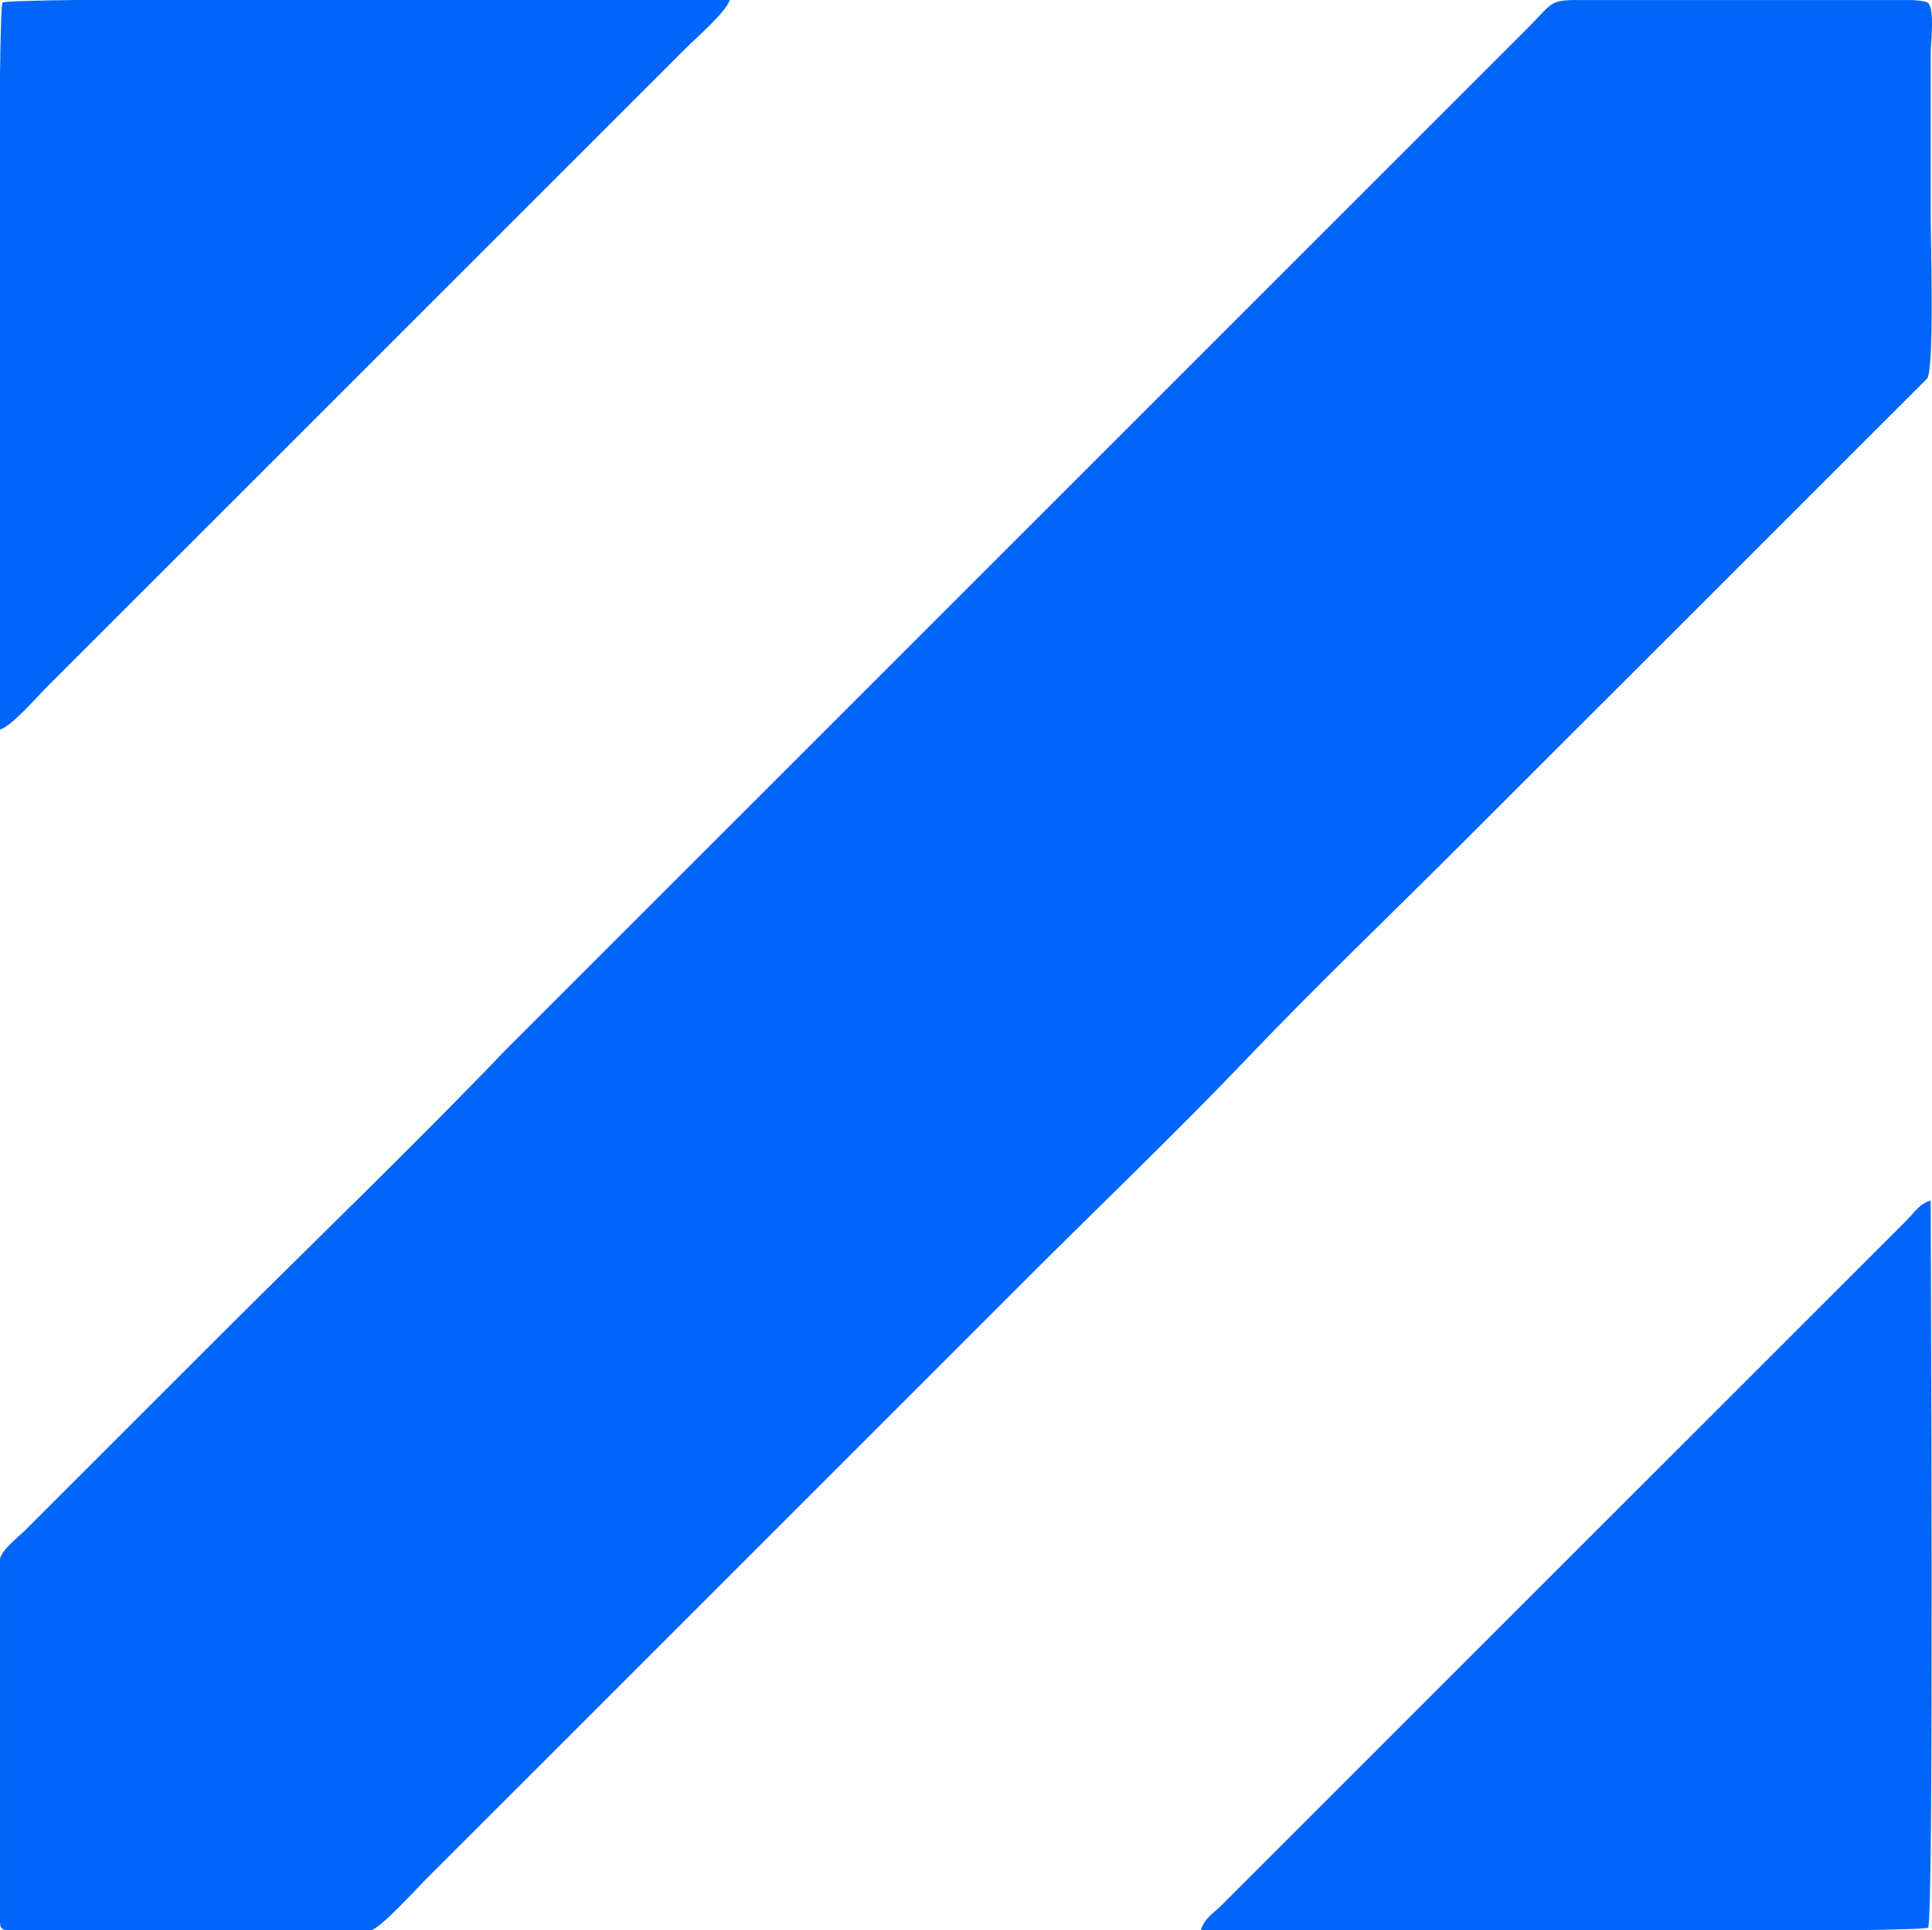 <?xml version="1.0" encoding="UTF-8"?>
<svg data-bbox="-0.01 -0.01 728.89 728.38" viewBox="0 0 728.87 728.36" height="2.24in" width="215.191" xmlns="http://www.w3.org/2000/svg" shape-rendering="geometricPrecision" text-rendering="geometricPrecision" image-rendering="optimizeQuality" fill-rule="evenodd" clip-rule="evenodd" data-type="color">
    <g>
        <path d="M0 588.54v136.69c.02 2.37.77 3.11 3.14 3.14h136.69c3.09 0 17.84-16.21 20.87-19.24l20.59-20.59L387.23 482.6c25.9-25.9 57.84-56.55 82.37-82.31 26.79-28.13 54.85-54.92 82.37-82.44l175.08-175.01c2.78-4.09 1.32-53.38 1.32-60.46V20.76c0-4.77 1.64-17.02-.96-19.62-.56-.56-2.84-.91-6.05-1.13H593.29c-8.92.23-8.19 1.83-17.47 11.11L194.84 392.1c-1.88 1.87-3.02 2.96-4.85 4.88-32.78 34.29-74.4 74.37-108.42 108.39l-61.78 61.78-10.3 10.3C7.2 579.74.01 585.32.01 588.56z" fill="#0065f8" data-color="1"/>
        <path d="M0 275.3c4.24-1.13 13.96-12.34 17.61-15.99L241.43 35.49c6.05-6.04 11.3-11.3 17.34-17.34 3.77-3.77 15.38-13.85 16.53-18.16H29.23C12.2.2 1.41.51.96.96.51 1.41.2 12.03-.01 28.81V275.3z" fill="#0065f8" data-color="1"/>
        <path d="M699.13 728.36c17.03-.21 27.82-.52 28.27-.97 2.27-2.27.96-264.52.96-274.34-4.19 1.12-6.08 4.45-8.94 7.32l-258.5 258.5c-2.99 2.99-6.7 5.13-7.86 9.48h246.07z" fill="#0065f8" data-color="1"/>
    </g>
</svg>
